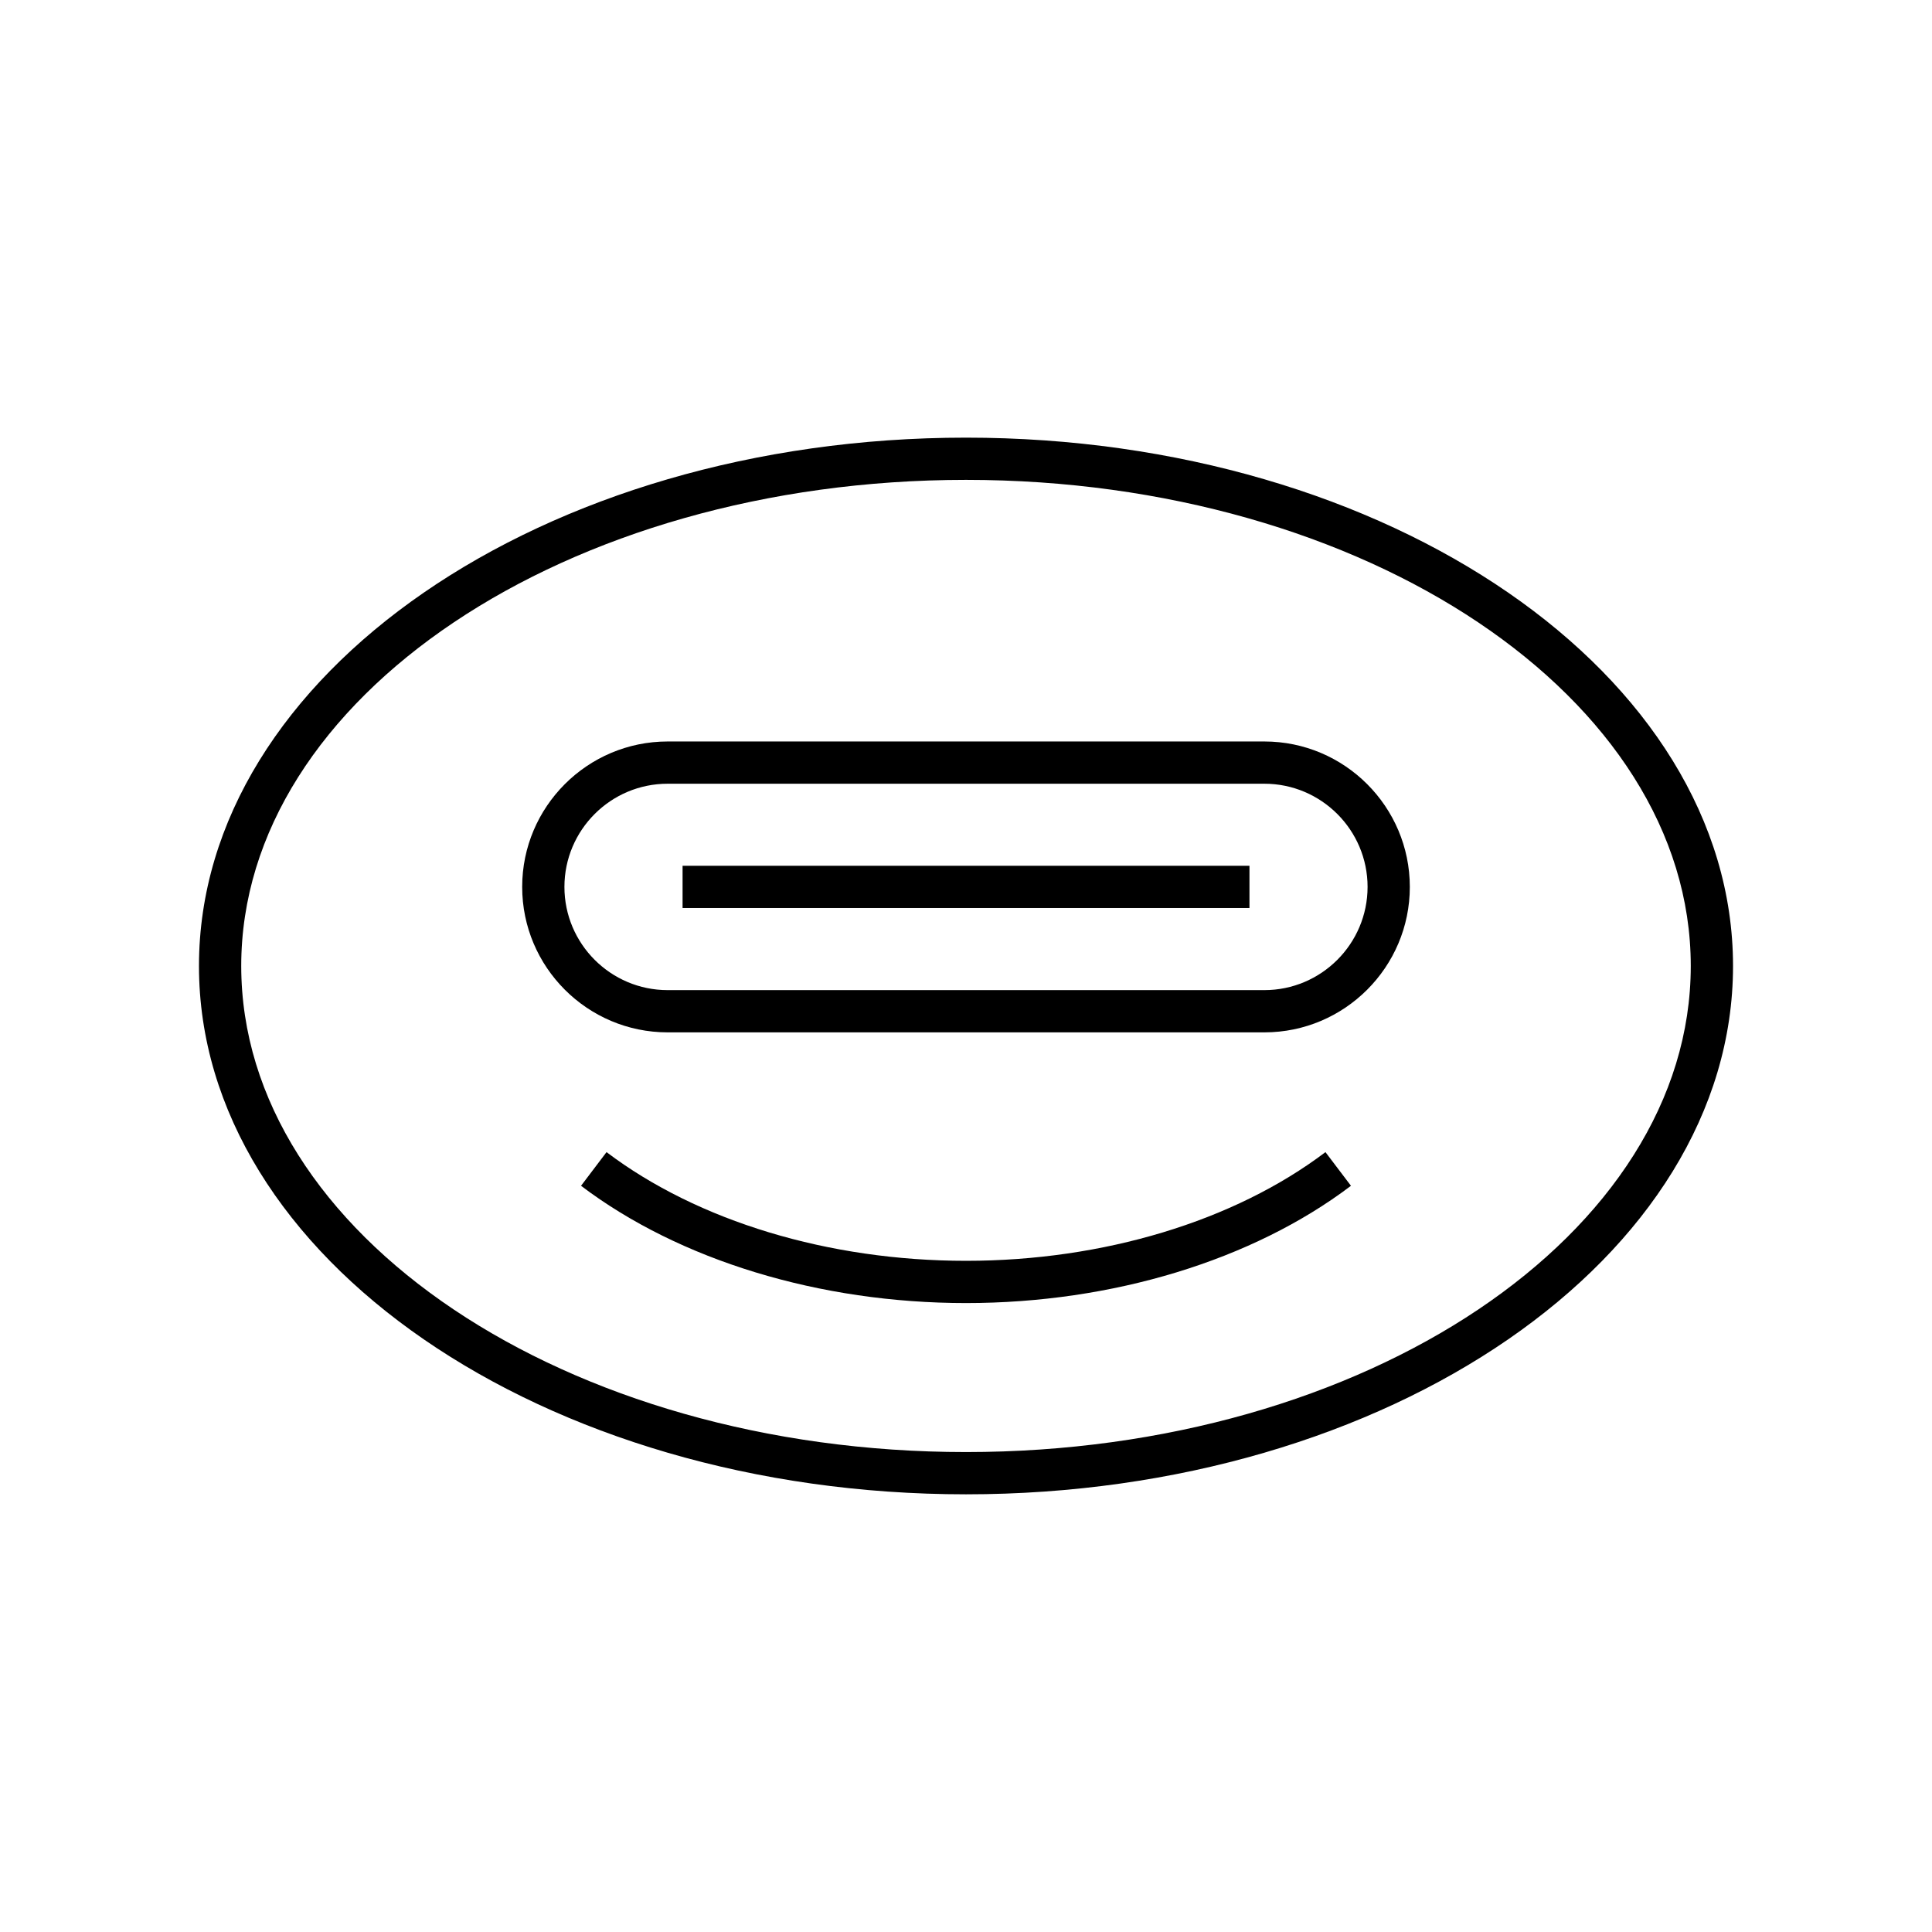 <?xml version="1.0" encoding="UTF-8"?>
<!-- Uploaded to: ICON Repo, www.svgrepo.com, Generator: ICON Repo Mixer Tools -->
<svg fill="#000000" width="800px" height="800px" version="1.1" viewBox="144 144 512 512" xmlns="http://www.w3.org/2000/svg">
 <g>
  <path d="m400 259.98c-112.09 0-203.27 62.809-203.27 140.02 0 77.203 91.184 140.01 203.27 140.01 112.08 0 203.27-62.809 203.27-140.01 0-77.207-91.184-140.02-203.27-140.02zm0 268.83c-105.91 0-192.07-57.789-192.07-128.82-0.004-71.031 86.164-128.82 192.07-128.82s192.07 57.789 192.07 128.82c0 71.027-86.164 128.82-192.07 128.82z"/>
  <path d="m479.07 340.5h-158.14c-21.254 0-38.547 17.293-38.547 38.539 0 21.254 17.293 38.547 38.547 38.547h158.14c21.254 0 38.547-17.293 38.547-38.547-0.004-21.25-17.293-38.539-38.547-38.539zm0 65.891h-158.14c-15.082 0-27.352-12.266-27.352-27.352 0-15.078 12.266-27.344 27.352-27.344h158.14c15.082 0 27.352 12.266 27.352 27.344-0.004 15.082-12.27 27.352-27.352 27.352z"/>
  <path d="m324.89 373.44h150.23v11.195h-150.23z"/>
  <path d="m400 478.13c-36.363 0-71.082-10.5-95.262-28.805l-6.758 8.922c26.082 19.754 63.266 31.078 102.02 31.078 38.746 0 75.938-11.328 102.02-31.078l-6.758-8.922c-24.184 18.305-58.906 28.805-95.266 28.805z"/>
 </g>
</svg>